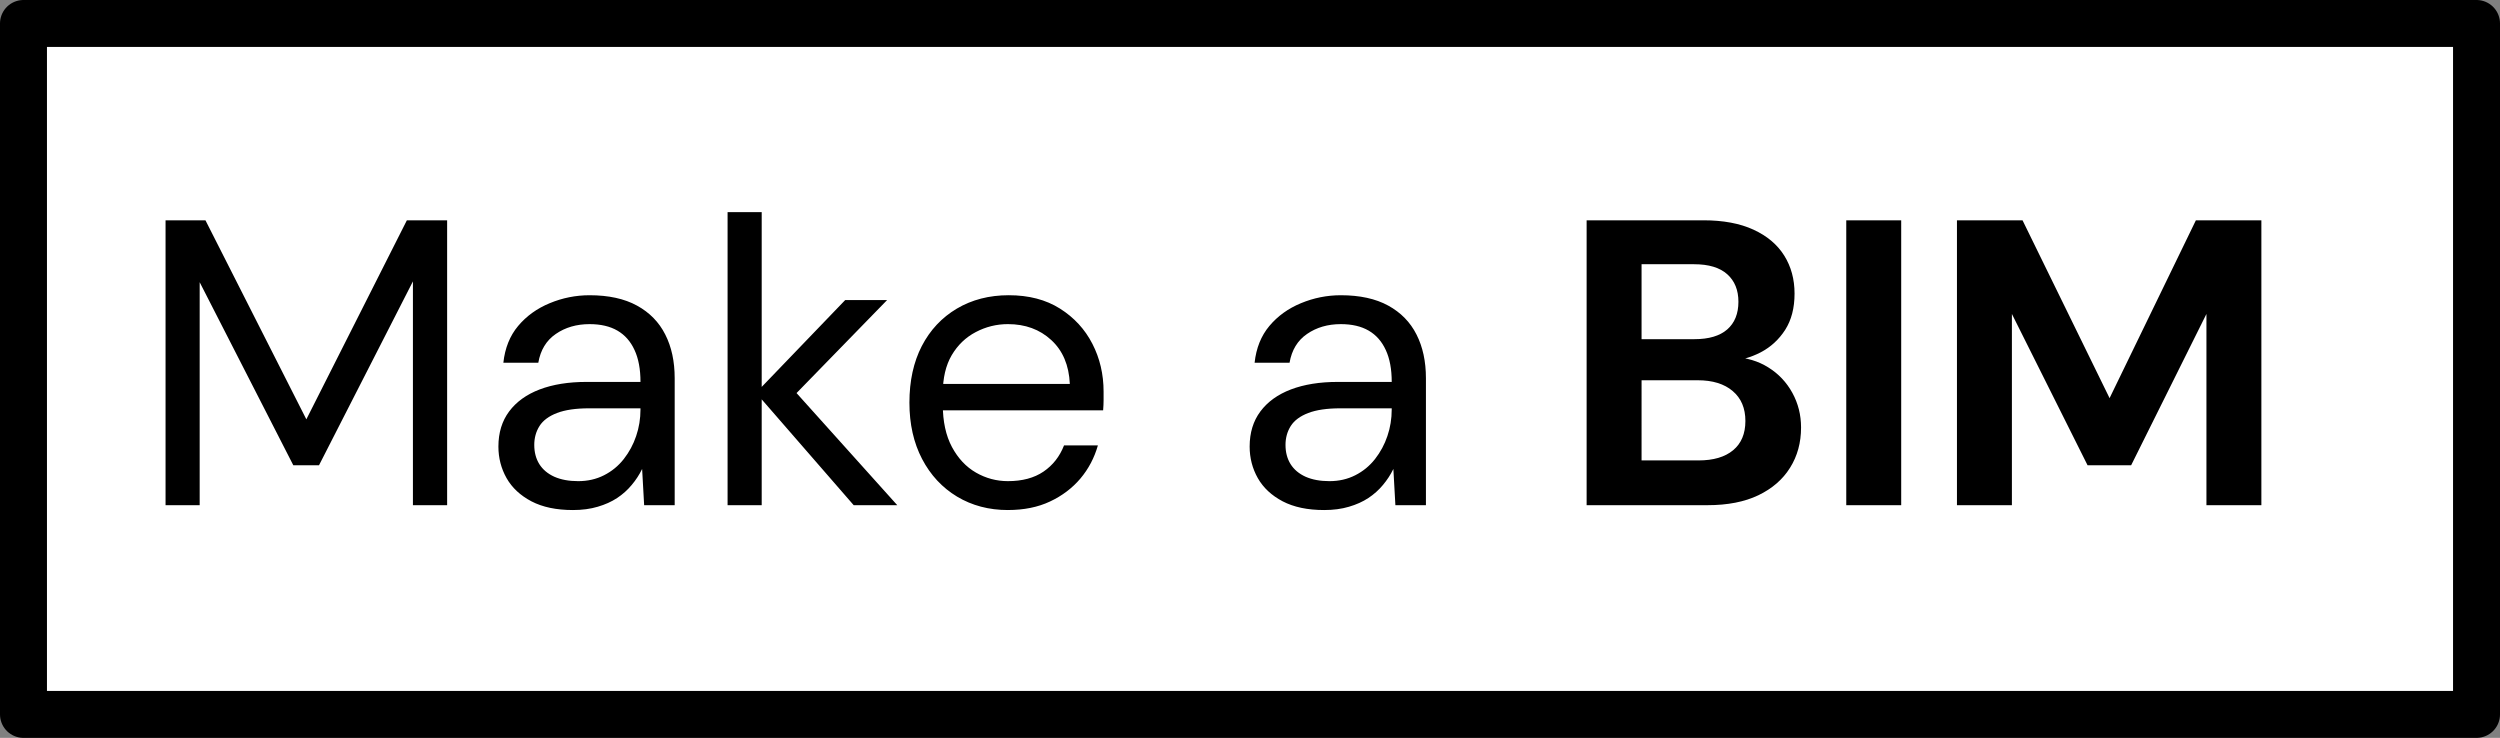 <?xml version="1.0" encoding="UTF-8" standalone="no"?>
<svg
   version="1.1"
   viewBox="0 0 425.89 125.701"
   fill="none"
   stroke="none"
   stroke-linecap="square"
   stroke-miterlimit="10"
   id="svg17"
   sodipodi:docname="Make a BIM Logo.svg"
   width="425.89"
   height="125.701"
   inkscape:version="1.2.2 (732a01da63, 2022-12-09)"
   xmlns:inkscape="http://www.inkscape.org/namespaces/inkscape"
   xmlns:sodipodi="http://sodipodi.sourceforge.net/DTD/sodipodi-0.dtd"
   xmlns="http://www.w3.org/2000/svg"
   xmlns:svg="http://www.w3.org/2000/svg">
  <rect x="0" y="0" width="425.89" height="125.701" fill="#808080" stroke="none"/>
  <defs
     id="defs21" />
  <sodipodi:namedview
     id="namedview19"
     pagecolor="#505050"
     bordercolor="#eeeeee"
     borderopacity="1"
     inkscape:showpageshadow="0"
     inkscape:pageopacity="0"
     inkscape:pagecheckerboard="0"
     inkscape:deskcolor="#505050"
     showgrid="false"
     inkscape:zoom="1.7824983"
     inkscape:cx="218.51353"
     inkscape:cy="52.734972"
     inkscape:window-width="1920"
     inkscape:window-height="1009"
     inkscape:window-x="1912"
     inkscape:window-y="-8"
     inkscape:window-maximized="1"
     inkscape:current-layer="svg17" />
  <clipPath
     id="p.0">
    <path
       d="M 0,0 H 960 V 540 H 0 Z"
       clip-rule="nonzero"
       id="path2" />
  </clipPath>
  <g
     clip-path="url(#p.0)"
     id="g15"
     transform="translate(-244.005,-165.129)">
    <path
       stroke="#000000"
       stroke-width="8"
       stroke-linejoin="round"
       stroke-linecap="butt"
       d="M 248.005,169.129 H 665.895 V 286.829 H 248.005 Z"
       fill-rule="evenodd"
       id="path9"
       style="display:inline;fill:#ffffff;fill-opacity:1" />
    <path
       fill="#000000"
       d="m 272.208,251.189 v -48.531 h 6.797 l 17.188,33.906 v 0 l 17.125,-33.906 h 6.859 v 48.531 h -5.828 v -38.125 0 l -16,31.328 h -4.375 l -15.953,-31.188 v 0 37.984 z m 69.39,0.828 q -4.219,0 -7.062,-1.484 -2.844,-1.5 -4.234,-3.953 -1.391,-2.469 -1.391,-5.375 0,-3.531 1.828,-5.984 1.844,-2.469 5.203,-3.75 3.375,-1.281 7.953,-1.281 h 9.219 q 0,-3.266 -1.016,-5.438 -1,-2.188 -2.906,-3.297 -1.906,-1.109 -4.75,-1.109 -3.328,0 -5.75,1.672 -2.422,1.656 -2.984,4.906 h -5.953 q 0.406,-3.75 2.516,-6.266 2.125,-2.531 5.375,-3.875 3.266,-1.359 6.797,-1.359 4.859,0 8.078,1.766 3.219,1.766 4.812,4.922 1.609,3.156 1.609,7.453 v 21.625 h -5.203 l -0.344,-6.172 v 0 q -0.703,1.453 -1.781,2.734 -1.062,1.281 -2.484,2.219 -1.422,0.938 -3.297,1.484 -1.875,0.562 -4.234,0.562 z m 0.906,-4.922 q 2.422,0 4.391,-1 1.984,-1 3.375,-2.766 1.391,-1.781 2.109,-3.922 0.734,-2.156 0.734,-4.516 v -0.203 h -8.734 q -3.406,0 -5.484,0.797 -2.078,0.797 -2.984,2.219 -0.891,1.422 -0.891,3.219 0,1.875 0.859,3.266 0.875,1.391 2.562,2.156 1.703,0.75 4.062,0.75 z m 46.933,4.094 -16.641,-19.141 15.188,-15.797 h 7.141 l -17.406,17.875 0.078,-4.156 19.062,21.219 z m -21.484,0 v -49.922 h 5.812 v 49.922 z m 47.758,0.828 q -4.844,0 -8.656,-2.281 -3.812,-2.297 -5.969,-6.422 -2.156,-4.125 -2.156,-9.594 0,-5.547 2.109,-9.641 2.125,-4.094 5.969,-6.375 3.859,-2.281 8.844,-2.281 5.125,0 8.734,2.281 3.609,2.281 5.516,6 1.906,3.703 1.906,8.141 0,0.688 0,1.453 0,0.766 -0.078,1.734 h -28.625 v -4.5 h 22.953 q -0.219,-4.781 -3.172,-7.484 -2.938,-2.703 -7.375,-2.703 -2.906,0 -5.484,1.359 -2.562,1.344 -4.094,3.938 -1.516,2.594 -1.516,6.484 v 1.938 q 0,4.297 1.562,7.219 1.562,2.906 4.094,4.359 2.531,1.453 5.438,1.453 3.672,0 6.062,-1.625 2.391,-1.625 3.5,-4.469 h 5.766 q -0.906,3.188 -2.984,5.656 -2.078,2.453 -5.172,3.906 -3.078,1.453 -7.172,1.453 z m 53.866,0 q -4.219,0 -7.062,-1.484 -2.844,-1.5 -4.234,-3.953 -1.391,-2.469 -1.391,-5.375 0,-3.531 1.828,-5.984 1.844,-2.469 5.203,-3.75 3.375,-1.281 7.953,-1.281 h 9.219 q 0,-3.266 -1.016,-5.438 -1,-2.188 -2.906,-3.297 -1.906,-1.109 -4.75,-1.109 -3.328,0 -5.75,1.672 -2.422,1.656 -2.984,4.906 h -5.953 q 0.406,-3.75 2.516,-6.266 2.125,-2.531 5.375,-3.875 3.266,-1.359 6.797,-1.359 4.859,0 8.078,1.766 3.219,1.766 4.812,4.922 1.609,3.156 1.609,7.453 v 21.625 h -5.203 l -0.344,-6.172 v 0 q -0.703,1.453 -1.781,2.734 -1.062,1.281 -2.484,2.219 -1.422,0.938 -3.297,1.484 -1.875,0.562 -4.234,0.562 z m 0.906,-4.922 q 2.422,0 4.391,-1 1.984,-1 3.375,-2.766 1.391,-1.781 2.109,-3.922 0.734,-2.156 0.734,-4.516 v -0.203 h -8.734 q -3.406,0 -5.484,0.797 -2.078,0.797 -2.984,2.219 -0.891,1.422 -0.891,3.219 0,1.875 0.859,3.266 0.875,1.391 2.562,2.156 1.703,0.75 4.062,0.75 z"
       fill-rule="nonzero"
       id="path11" />
    <path
       fill="#000000"
       d="m 514.296,251.189 v -48.531 h 19.906 q 5.047,0 8.516,1.594 3.469,1.594 5.234,4.406 1.766,2.812 1.766,6.484 0,3.672 -1.594,6.172 -1.594,2.484 -4.188,3.844 -2.594,1.344 -5.719,1.562 l 1.109,-0.766 q 3.328,0.141 5.922,1.766 2.609,1.625 4.094,4.328 1.484,2.703 1.484,5.906 0,3.875 -1.875,6.859 -1.859,2.984 -5.406,4.688 -3.531,1.688 -8.656,1.688 z m 9.359,-7.625 h 9.703 q 3.812,0 5.891,-1.734 2.094,-1.734 2.094,-4.984 0,-3.266 -2.156,-5.094 -2.156,-1.844 -5.969,-1.844 h -9.562 z m 0,-20.656 h 9.016 q 3.672,0 5.578,-1.656 1.906,-1.672 1.906,-4.719 0,-2.984 -1.906,-4.688 -1.906,-1.703 -5.641,-1.703 h -8.953 z m 34.872,28.281 v -48.531 h 9.359 v 48.531 z m 18.857,0 v -48.531 h 11.172 l 14.828,30.297 v 0 l 14.703,-30.297 h 11.156 v 48.531 h -9.359 v -32.578 0 l -12.828,25.781 h -7.422 l -12.891,-25.781 v 0 32.578 z"
       fill-rule="nonzero"
       id="path13" />
  </g>
</svg>
